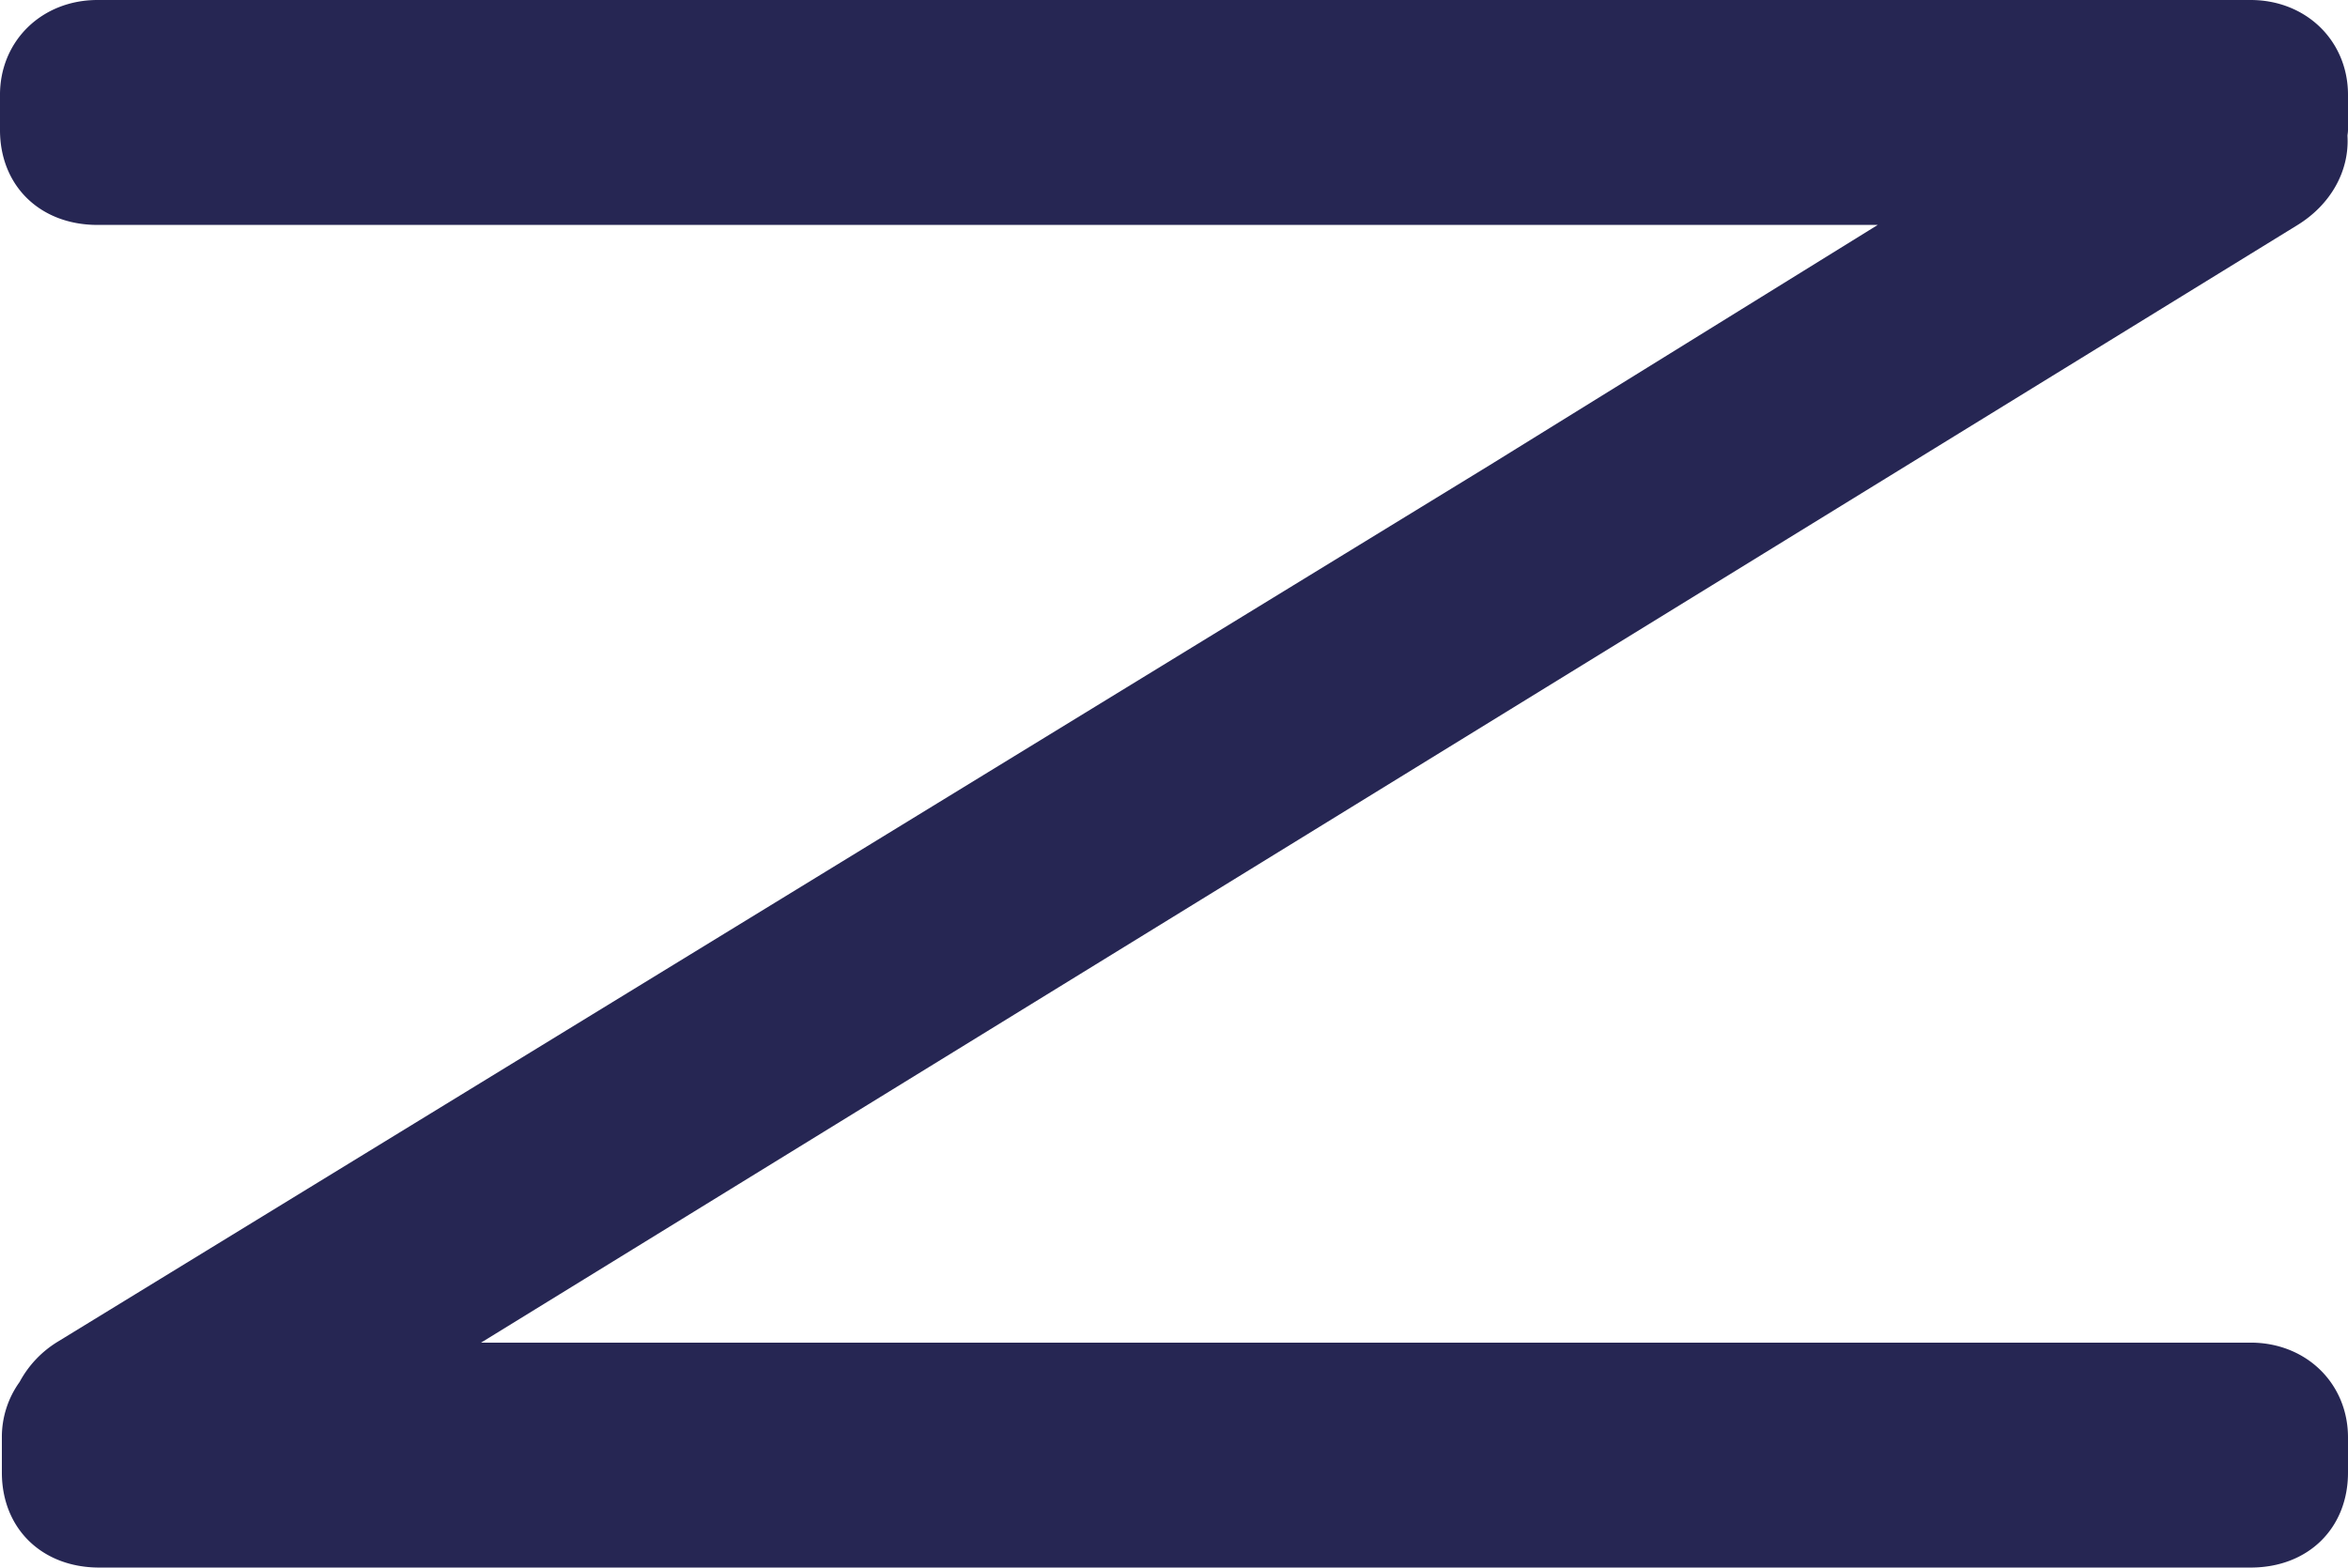 <svg xmlns="http://www.w3.org/2000/svg" width="378.851" height="253.001" viewBox="0 0 378.851 253.001">
  <path id="z" d="M100.907,0H-246.484c-8.973,0-15.737,6.585-15.737,15.312v5.661c0,9.025,6.47,15.329,15.737,15.329H40.755l-62.6,38.765-231.01,141.452a17.057,17.057,0,0,0-6.2,6.524,15.182,15.182,0,0,0-2.863,8.967v5.658c0,9.028,6.461,15.333,15.717,15.333H100.919c9.25,0,15.712-6.305,15.712-15.333V232.01c0-8.727-6.753-15.312-15.712-15.312H-184.6L108.426,36.357c5.415-3.315,8.448-8.749,8.121-14.428a2.9,2.9,0,0,1,.033-.327,5.085,5.085,0,0,0,.051-.629V15.312C116.631,6.585,109.87,0,100.907,0" transform="translate(262.22)" fill="#262653"/>
</svg>
